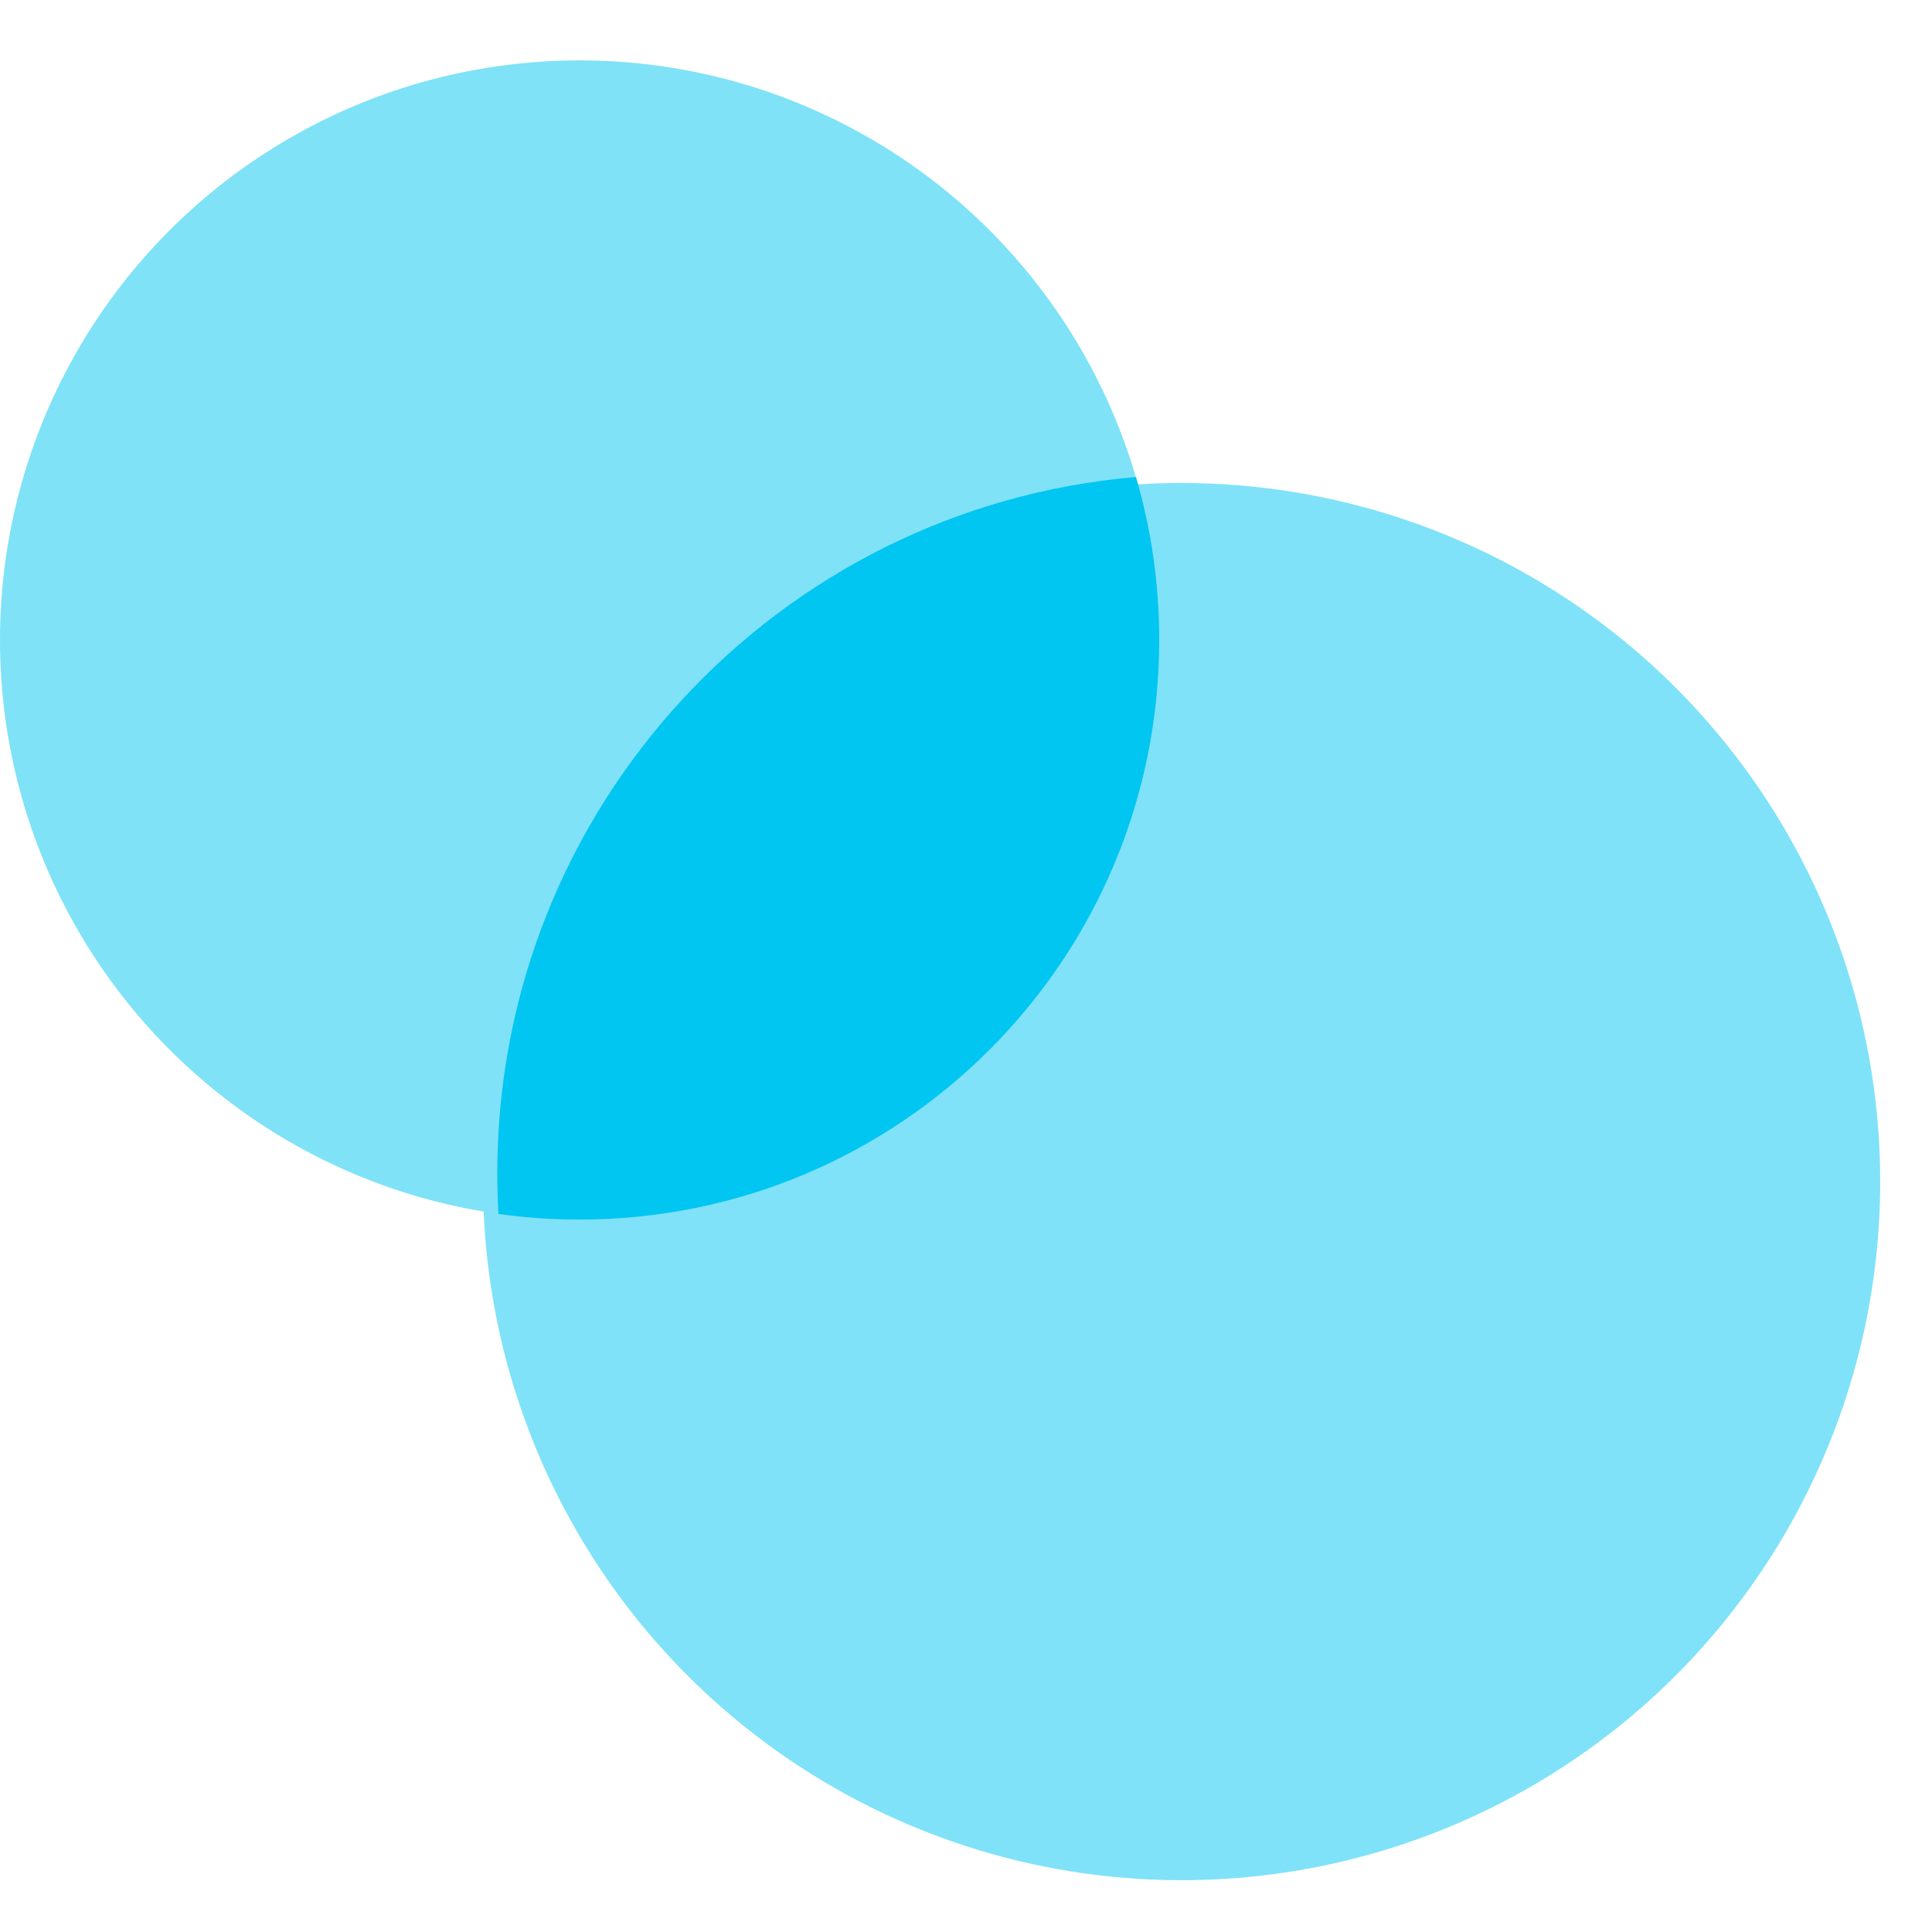<?xml version="1.0" encoding="UTF-8"?>
<svg xmlns="http://www.w3.org/2000/svg" width="64px" height="64px" viewBox="0 0 32 32" fill="none">
  <circle opacity="0.5" cx="9.6" cy="10.6" r="9.6" fill="#00C6F1"></circle>
  <circle cx="19.571" cy="19.571" r="11.571" fill="#7FE2F8"></circle>
  <path fill-rule="evenodd" clip-rule="evenodd" d="M9.6 20.2C14.902 20.2 19.2 15.902 19.2 10.6C19.2 9.663 19.066 8.757 18.815 7.901C12.889 8.404 8.237 13.373 8.237 19.429C8.237 19.657 8.243 19.882 8.256 20.107C8.695 20.168 9.144 20.2 9.6 20.2Z" fill="#00C6F1"></path>
</svg>
